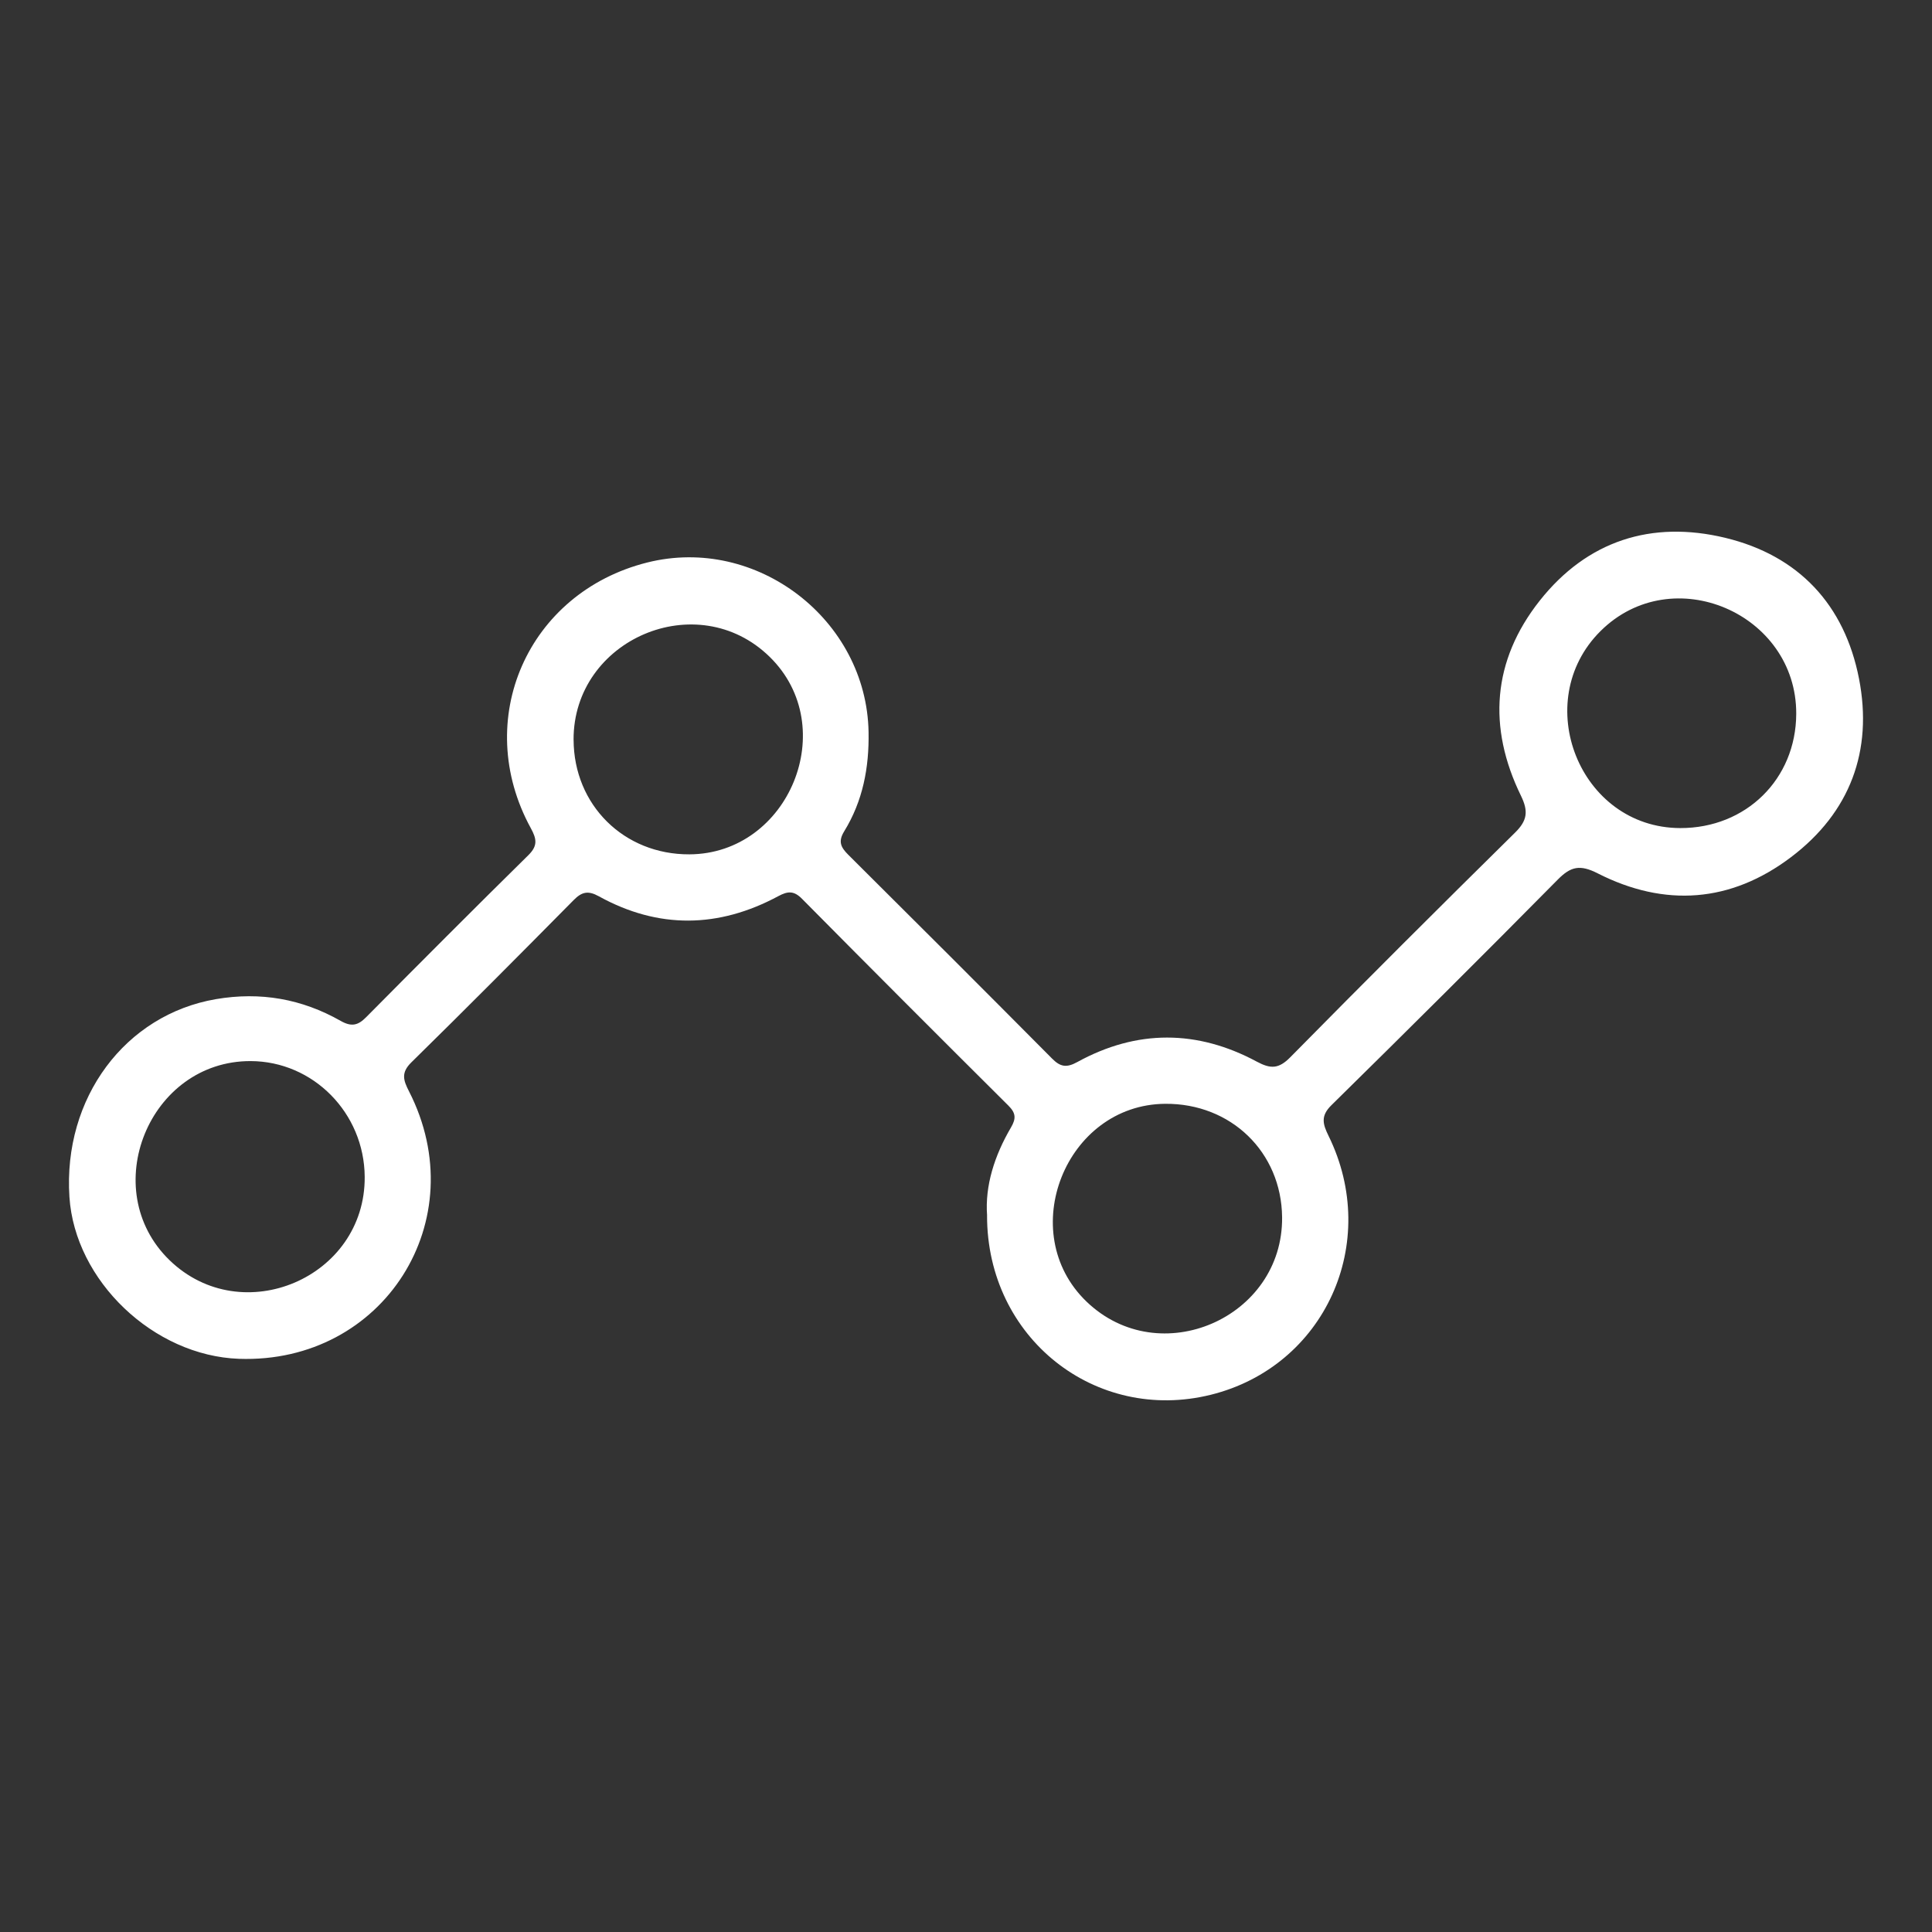 <?xml version="1.0" encoding="UTF-8"?>
<svg id="Layer_1" data-name="Layer 1" xmlns="http://www.w3.org/2000/svg" viewBox="0 0 512 512">
  <rect x="0" y="0" width="512" height="512" fill="#333333" stroke="none"/>
  <defs>
    <style>
      .cls-1 {
        fill: #fff;
      }
    </style>
  </defs>
  <path class="cls-1" d="m261.59,322.12c-.59-7.87,1.96-15.88,6.33-23.33,1.4-2.38,1.29-3.83-.68-5.79-18.3-18.2-36.55-36.47-54.71-54.82-2.15-2.17-3.76-2.04-6.27-.69-15.81,8.5-31.77,8.76-47.57.03-2.86-1.58-4.52-1.16-6.67,1.02-14.25,14.41-28.54,28.8-43.01,43-2.78,2.73-2.13,4.73-.63,7.65,17.48,34.16-6.74,72.24-45.02,70.91-22.66-.79-43.51-20.68-44.96-42.89-1.72-26.25,14.78-48.32,38.84-52.43,11.8-2.01,22.76-.07,33.03,5.76,2.83,1.61,4.57,1.25,6.74-.95,14.27-14.39,28.58-28.75,43.02-42.97,2.52-2.48,2.2-4.29.65-7.13-15.71-28.73-.87-62.46,30.84-70.42,29.02-7.28,58.14,15.16,58.66,44.93.17,9.46-1.52,18.27-6.46,26.31-1.66,2.7-.9,4.24,1.08,6.21,18.06,17.95,36.08,35.95,54.02,54.02,2.17,2.19,3.81,2.49,6.66.92,15.78-8.68,31.81-8.6,47.6-.11,3.66,1.97,5.8,1.93,8.85-1.16,19.7-19.99,39.57-39.82,59.56-59.52,3.26-3.21,3.6-5.65,1.57-9.81-8.84-18.11-7.58-35.78,4.97-51.66,12.58-15.91,29.65-21.38,49.19-16.67,19.49,4.71,31.62,17.76,35.44,37.33,3.72,19.09-2.35,35.44-18,47.28-15.96,12.09-33.48,13.35-51.27,4.3-4.63-2.35-7.08-1.87-10.55,1.65-19.85,20.09-39.87,40-60,59.8-2.91,2.86-2.29,5-.77,8.1,13.94,28.37-.99,61.13-31.16,68.63-30.57,7.6-59.37-15.03-59.33-47.51Zm-164.94-10.27c-.12-16.89-13.64-30.6-30.22-30.65-26.93-.08-40.81,34.07-21.48,52.78,19.17,18.55,51.9,4.64,51.7-22.12Zm55.36-115.79c.06,17.29,13.35,30.43,30.69,30.35,26.4-.12,40.27-33.77,21.27-52.34-19.18-18.76-52.05-4.64-51.97,21.99Zm187.76,126.5c-.18-17.23-13.55-30.19-31-30.04-26.37.22-39.87,34.11-20.83,52.42,19.35,18.61,52.11,4.33,51.83-22.38Zm105.51-103.11c17.44.04,30.67-12.98,30.74-30.27.11-26.61-32.84-40.85-51.87-21.93-18.77,18.66-5.58,52.13,21.13,52.2Z"/>
</svg>